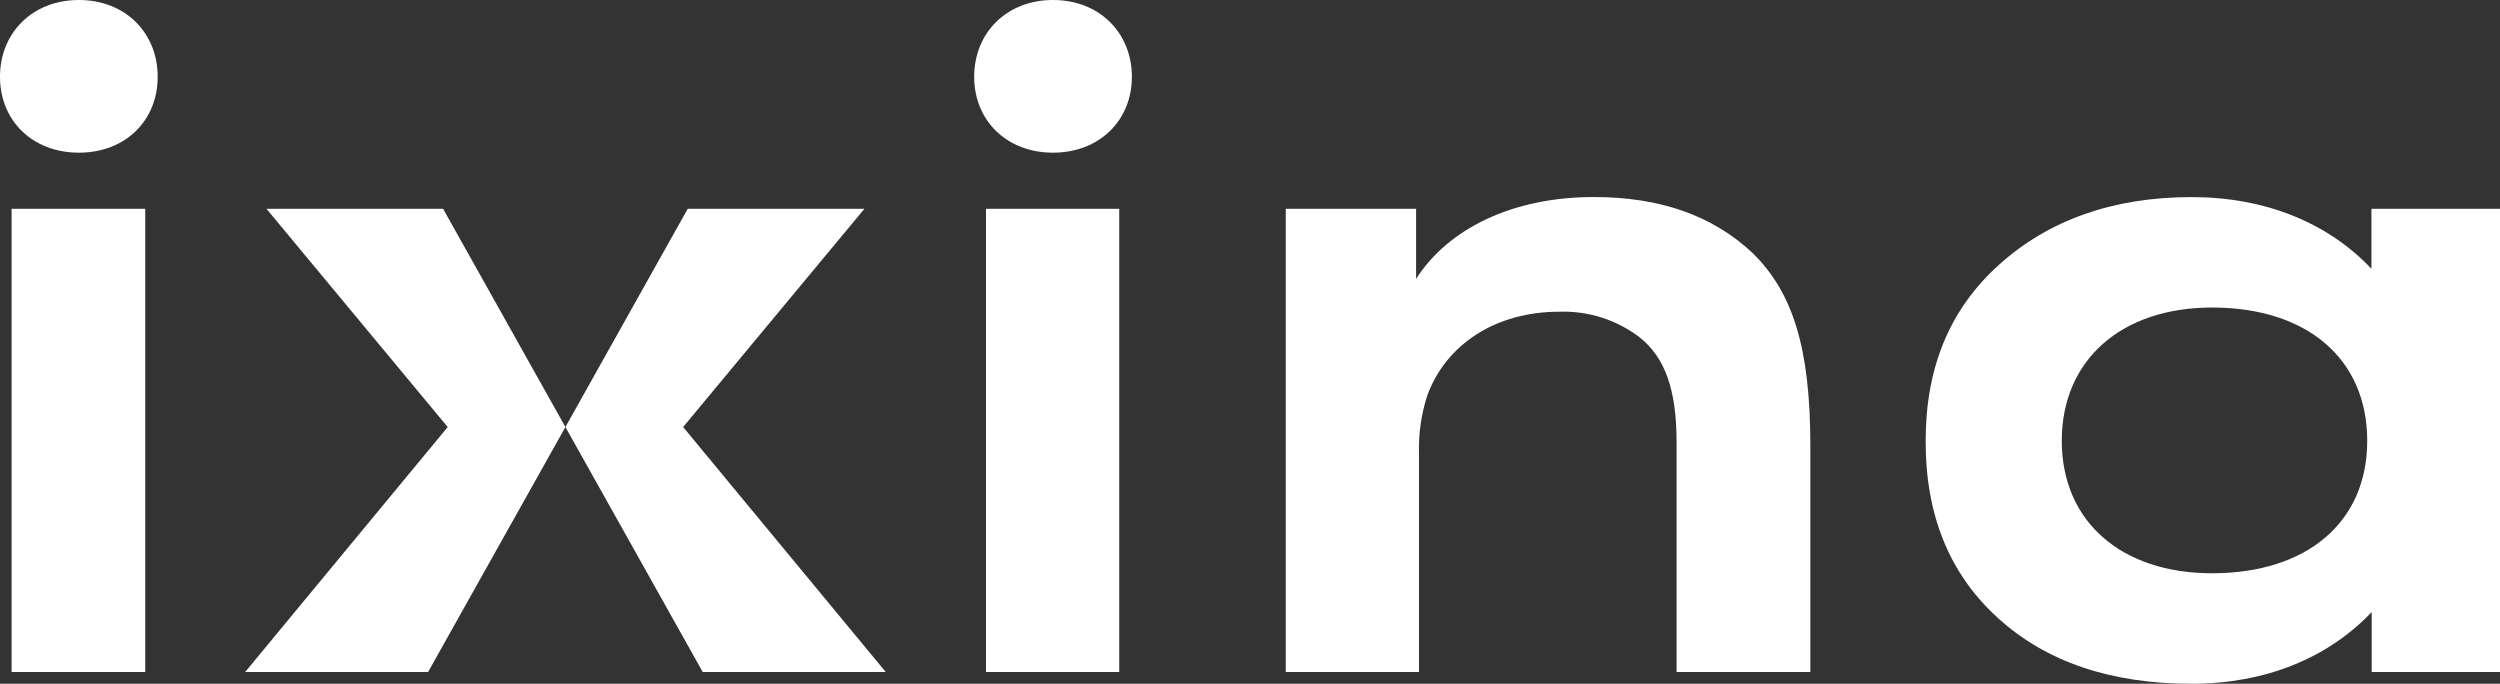<?xml version="1.0" encoding="UTF-8"?>
<svg xmlns="http://www.w3.org/2000/svg" width="117" height="32" viewBox="0 0 117 32" fill="none">
  <rect x="0" y="0" width="117" height="32" fill="#333333" stroke="none"/>
  <path d="M0 3.593C0 1.54 1.515 0 3.692 0C5.868 0 7.38 1.54 7.38 3.593C7.38 5.646 5.865 7.145 3.692 7.145C1.518 7.145 0 5.646 0 3.593ZM0.543 31.449V9.772H6.797V31.449H0.543Z" fill="white"></path>
  <path d="M45.592 3.593C45.592 1.54 47.104 0 49.281 0C51.457 0 52.972 1.54 52.972 3.593C52.972 5.646 51.444 7.145 49.281 7.145C47.117 7.145 45.592 5.646 45.592 3.593ZM46.144 31.449V9.772H52.38V31.449H46.144Z" fill="white"></path>
  <path d="M60.174 31.449V9.772H66.273V13.052C67.788 10.681 70.819 9.221 74.585 9.221C77.703 9.221 80.141 10.089 82.005 11.825C83.91 13.682 84.724 16.287 84.724 20.865V31.449H78.464V20.71C78.464 18.223 77.921 16.721 76.718 15.773C75.638 14.96 74.319 14.542 72.976 14.588C70.024 14.588 67.691 16.09 66.8 18.498C66.511 19.389 66.379 20.324 66.41 21.262V31.449H60.174Z" fill="white"></path>
  <path d="M93.501 28.92C91.237 26.867 90.111 24.104 90.121 20.631C90.121 17.196 91.247 14.471 93.551 12.393C95.855 10.314 98.873 9.224 102.564 9.224C105.994 9.224 108.934 10.409 110.983 12.579V9.772H117.003V31.449H110.995V28.644C108.937 30.815 105.985 32 102.577 32C98.782 32.003 95.752 30.973 93.501 28.92ZM110.786 20.631C110.786 16.8 107.98 14.392 103.522 14.392C99.288 14.392 96.491 16.841 96.491 20.631C96.491 24.421 99.297 26.829 103.522 26.829C107.99 26.829 110.786 24.421 110.786 20.631Z" fill="white"></path>
  <path d="M40.454 9.772L31.97 19.985L41.452 31.449H32.887L26.461 19.985L32.185 9.772H40.454Z" fill="white"></path>
  <path d="M12.471 9.772L20.952 19.985L11.474 31.449H20.035L26.461 19.985L20.737 9.772H12.471Z" fill="white"></path>
</svg>
